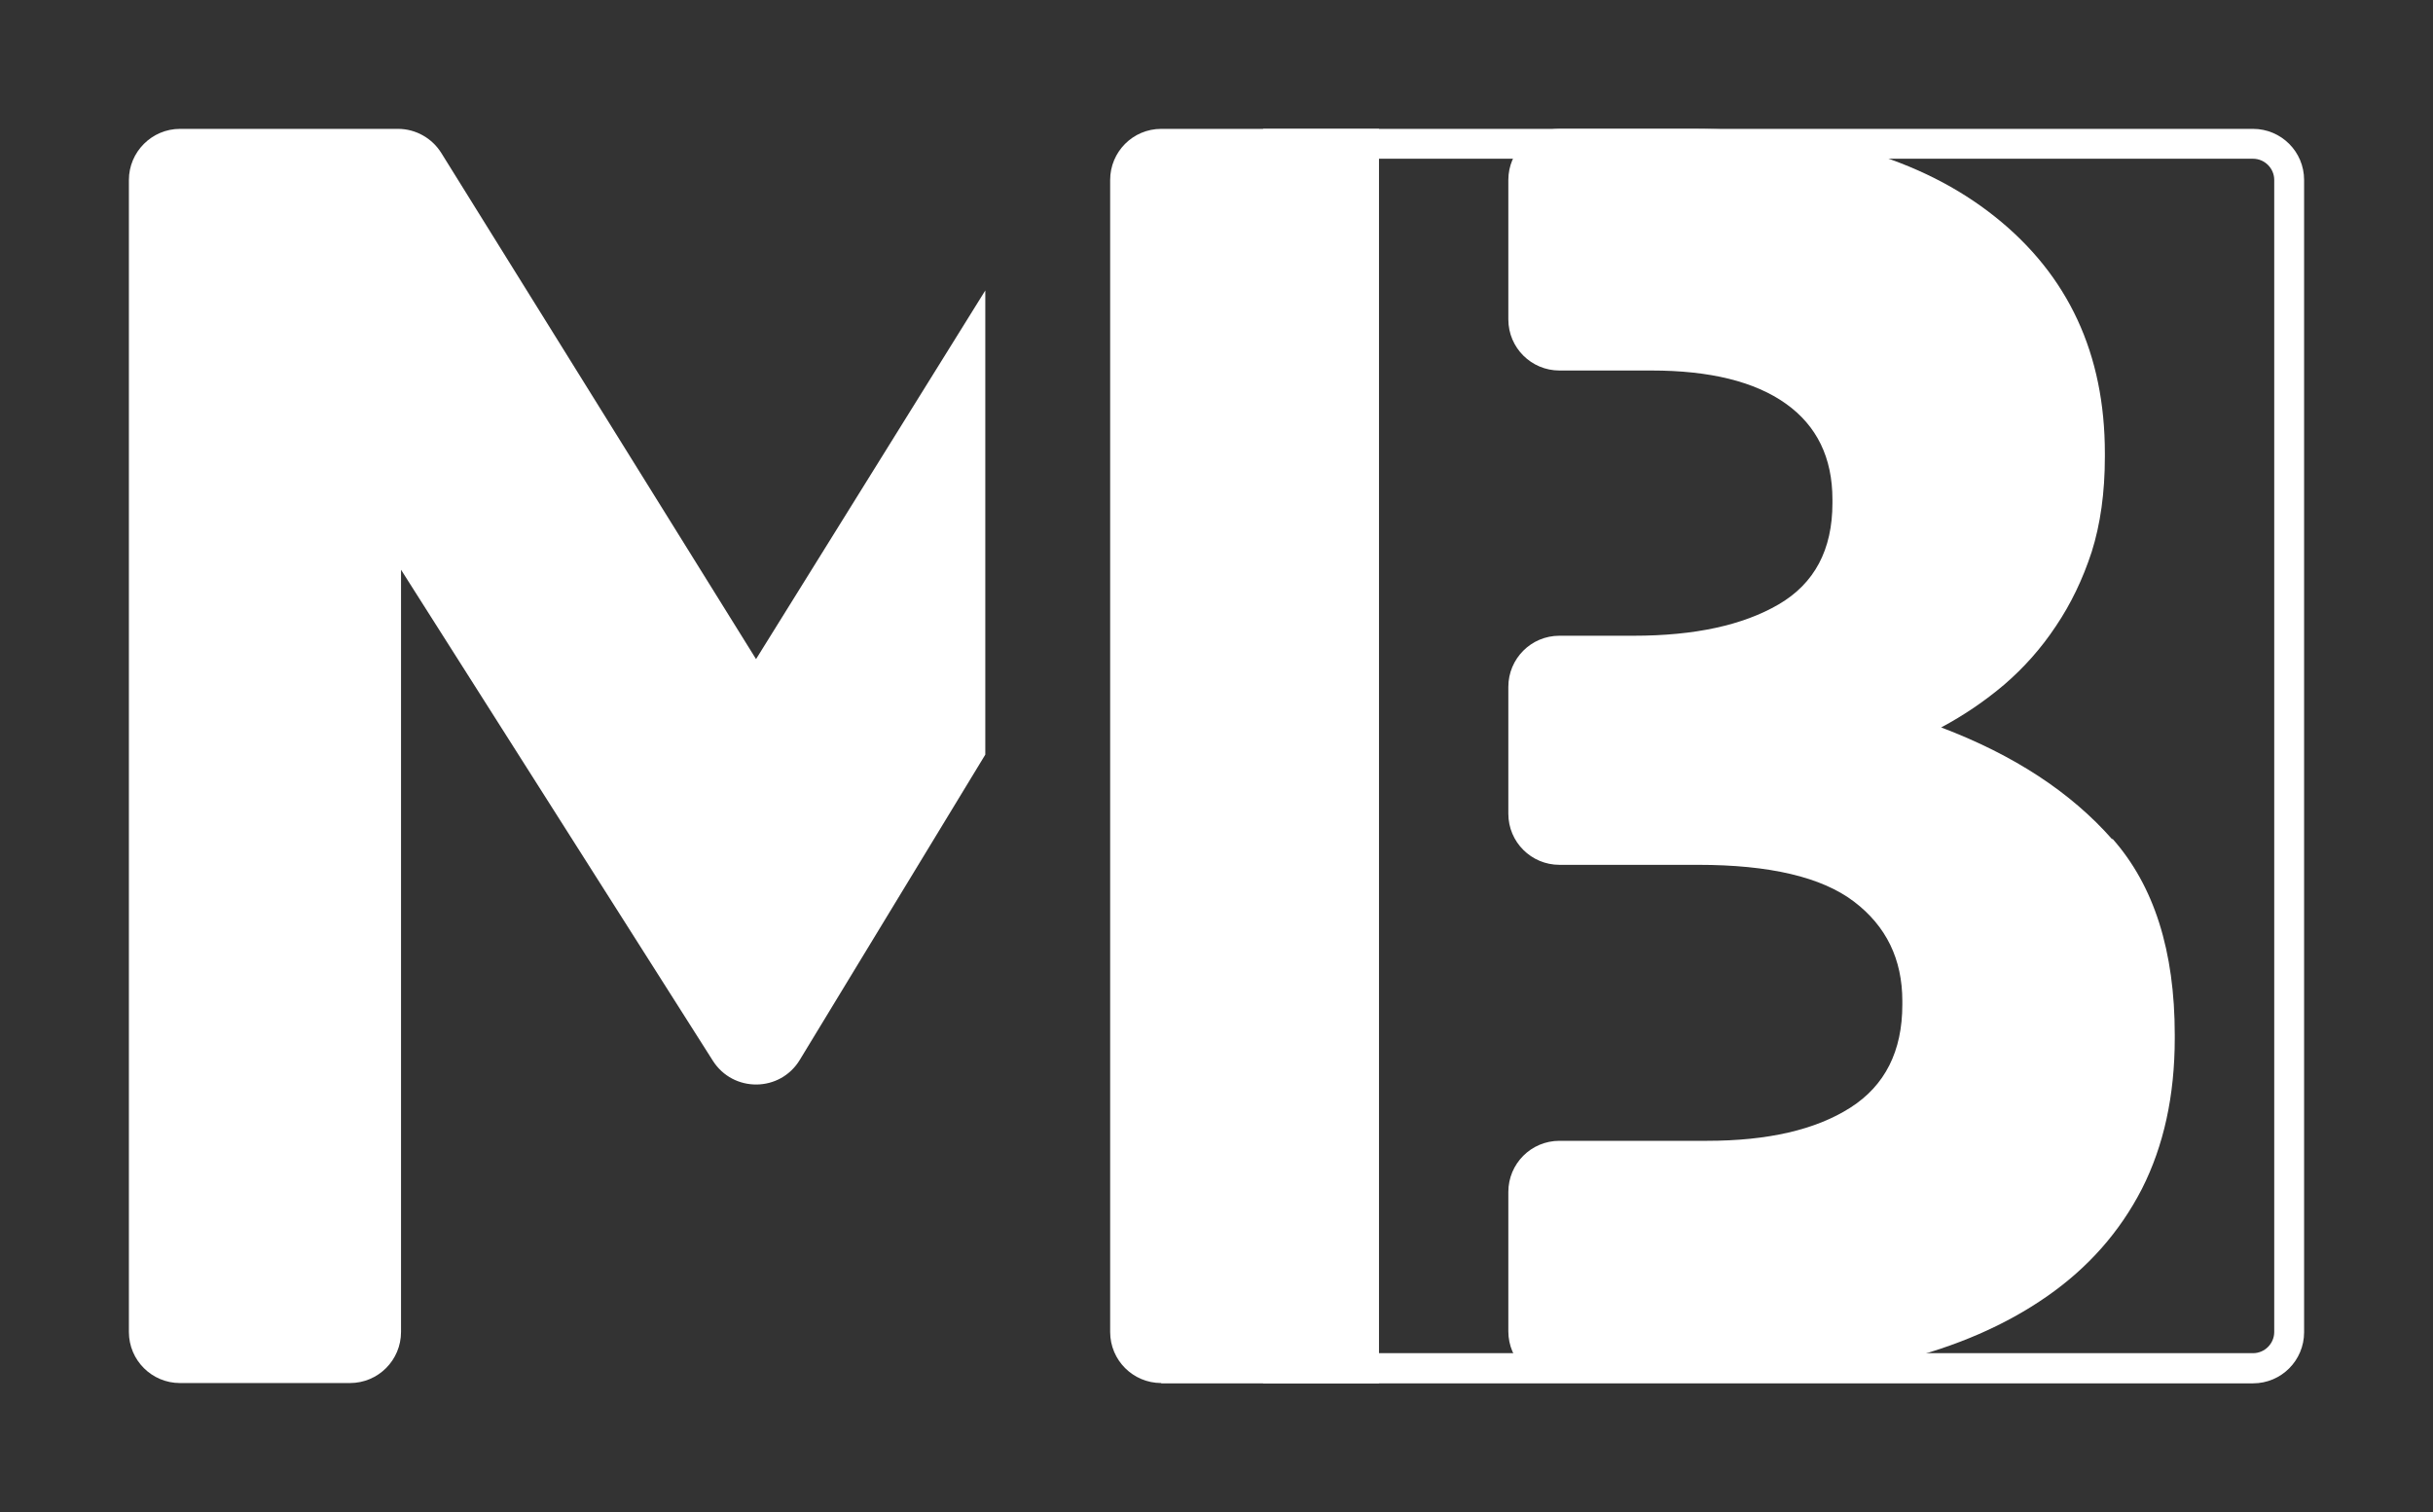 <svg width="1208" height="751" viewBox="0 0 1208 751" fill="none" xmlns="http://www.w3.org/2000/svg">
<rect x="0" y="0" width="1208" height="751" fill="#333333" stroke="none"/>
<path d="M1118.64 78.833C1124.42 78.833 1129.17 83.58 1129.17 89.365V661.487C1129.17 667.272 1124.42 672.018 1118.64 672.018H641.968V78.833H1118.64ZM1118.64 64H627.137V687H1118.64C1132.73 687 1144 675.578 1144 661.635V89.365C1144 75.273 1132.58 64 1118.64 64Z" fill="white"/>
<path d="M375.453 327.44L219.133 76.015C214.536 68.598 206.378 64 197.628 64H89.361C75.42 64 64 75.422 64 89.365V661.487C64 675.578 75.42 686.852 89.361 686.852H173.75C187.84 686.852 199.111 675.43 199.111 661.487V282.94L353.948 526.8C364.033 542.672 387.318 542.523 397.106 526.355L489.207 374.758V144.248L375.305 327.44H375.453Z" fill="white"/>
<path d="M1048.78 416.885C1028.17 393.448 999.842 374.907 963.802 361.26C974.925 355.327 985.456 348.207 995.244 339.9C1004.88 331.593 1013.49 321.952 1020.75 310.975C1028.17 299.998 1034.1 287.687 1038.55 274.04C1042.85 260.393 1045.08 244.67 1045.08 226.87V225.09C1045.08 175.843 1026.98 136.683 990.498 107.61C954.014 78.537 903.885 64 839.963 64H774.261C760.171 64 748.9 75.422 748.9 89.365V158.637C748.9 172.728 760.32 184.002 774.261 184.002H819.941C849.01 184.002 871.256 189.49 886.68 200.467C902.105 211.443 909.817 227.315 909.817 248.082V249.862C909.817 273.002 900.918 289.763 883.121 300.147C865.324 310.53 841.297 315.722 811.042 315.722H774.261C760.171 315.722 748.9 327.143 748.9 341.087V404.128C748.9 418.22 760.32 429.493 774.261 429.493H843.077C878.672 429.493 904.478 435.575 920.495 447.738C936.513 459.902 944.522 476.367 944.522 497.133V498.913C944.522 522.053 935.92 539.112 918.716 550.088C901.512 561.065 877.782 566.553 847.526 566.553H774.261C760.171 566.553 748.9 577.975 748.9 591.918V661.19C748.9 675.282 760.32 686.555 774.261 686.555H847.081C882.083 686.555 913.821 682.995 942.594 675.875C971.366 668.755 995.837 658.075 1016.3 643.835C1036.77 629.595 1052.49 611.795 1063.47 590.435C1074.29 569.075 1079.78 544.155 1079.78 515.675V513.895C1079.78 472.362 1069.55 439.877 1048.78 416.44V416.885ZM576.562 687H684.681V64H576.562C562.473 64 551.201 75.422 551.201 89.365V661.487C551.201 675.578 562.621 686.852 576.562 686.852V687Z" fill="white"/>
</svg>
